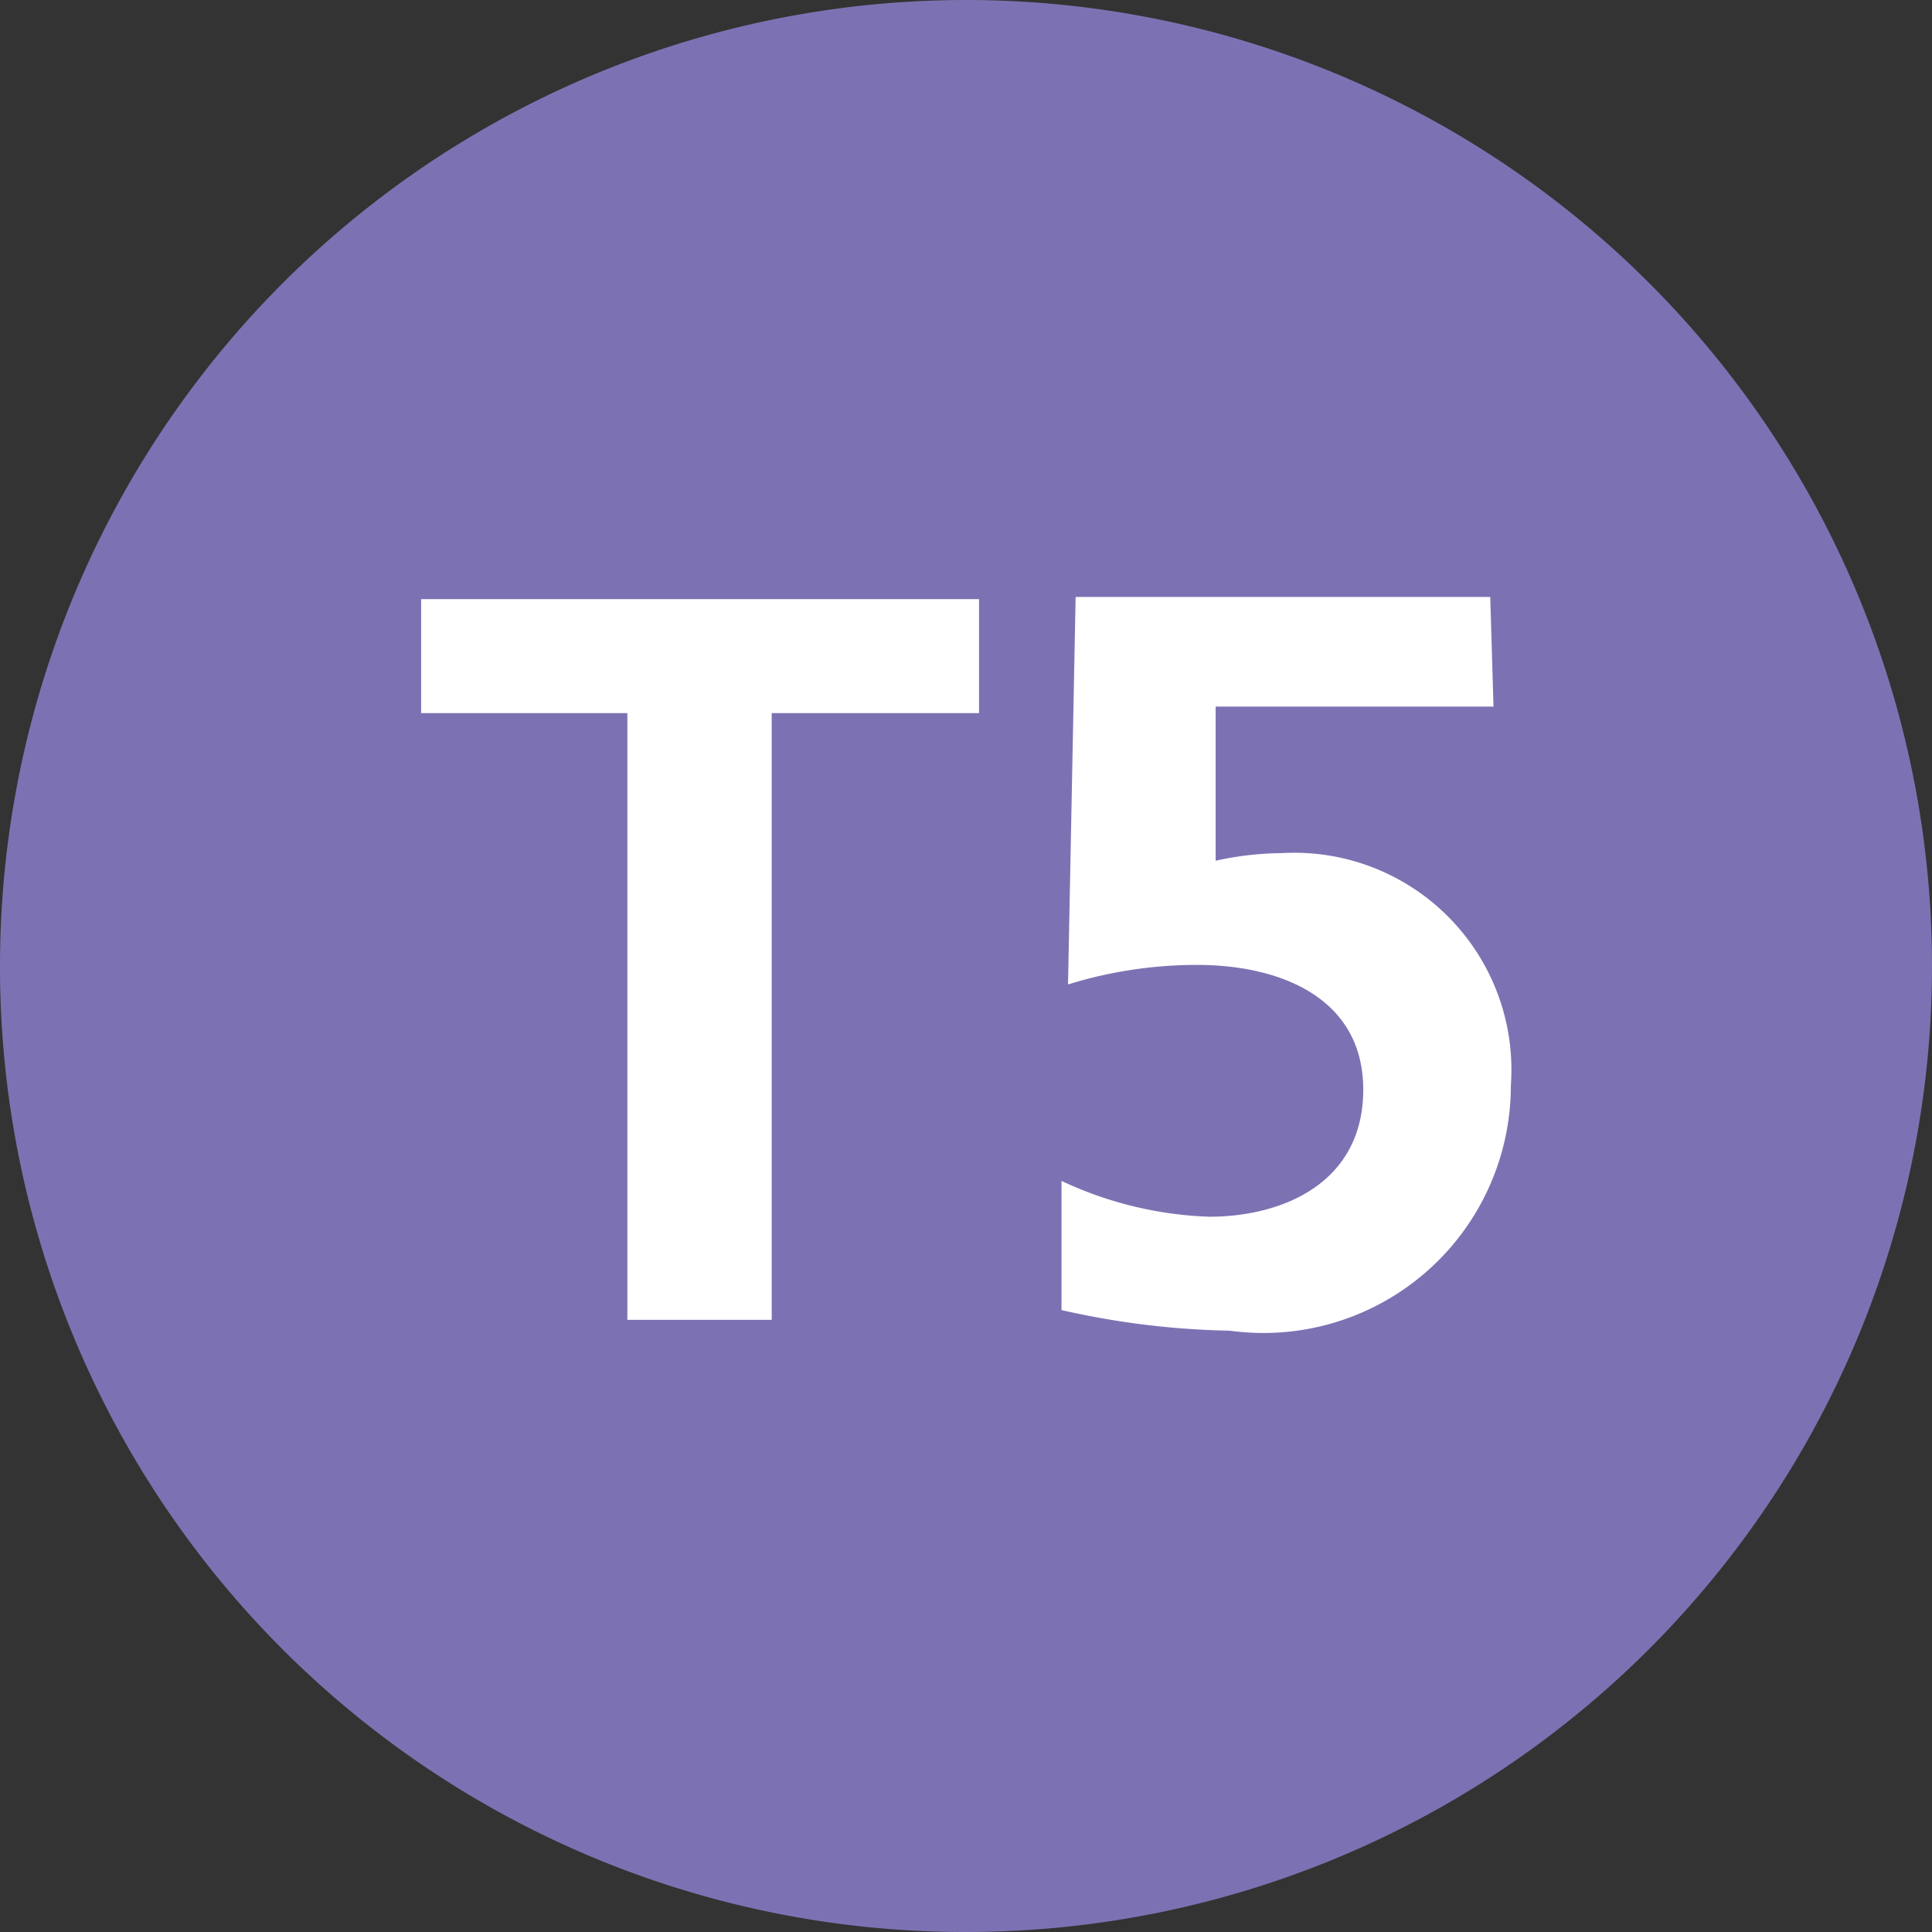 <svg xmlns="http://www.w3.org/2000/svg" viewBox="0 0 17.8 17.8"><rect x="0" y="0" width="17.8" height="17.8" fill="#333333" stroke="none"/><defs><style>.cls-1{fill:#7c72b3;}.cls-2{fill:#fff;}</style></defs><g id="Layer_2" data-name="Layer 2"><g id="Layer_1-2" data-name="Layer 1"><path class="cls-1" d="M0,8.9a8.9,8.9,0,1,1,8.9,8.9A8.89,8.89,0,0,1,0,8.9"/><polygon class="cls-2" points="5.78 6.57 3.88 6.57 3.88 5.52 9.02 5.52 9.02 6.57 7.11 6.57 7.11 12.16 5.78 12.16 5.78 6.57"/><path class="cls-2" d="M13.76,6.51H11.2l0,1.42a2.93,2.93,0,0,1,.61-.07A2,2,0,0,1,13.92,10a2.28,2.28,0,0,1-2.59,2.26,7.56,7.56,0,0,1-1.55-.19l0-1.19a3.47,3.47,0,0,0,1.36.33c.69,0,1.42-.32,1.42-1.17s-.77-1.15-1.53-1.15a4,4,0,0,0-1.19.18l.07-3.57h3.82Z"/></g></g></svg>